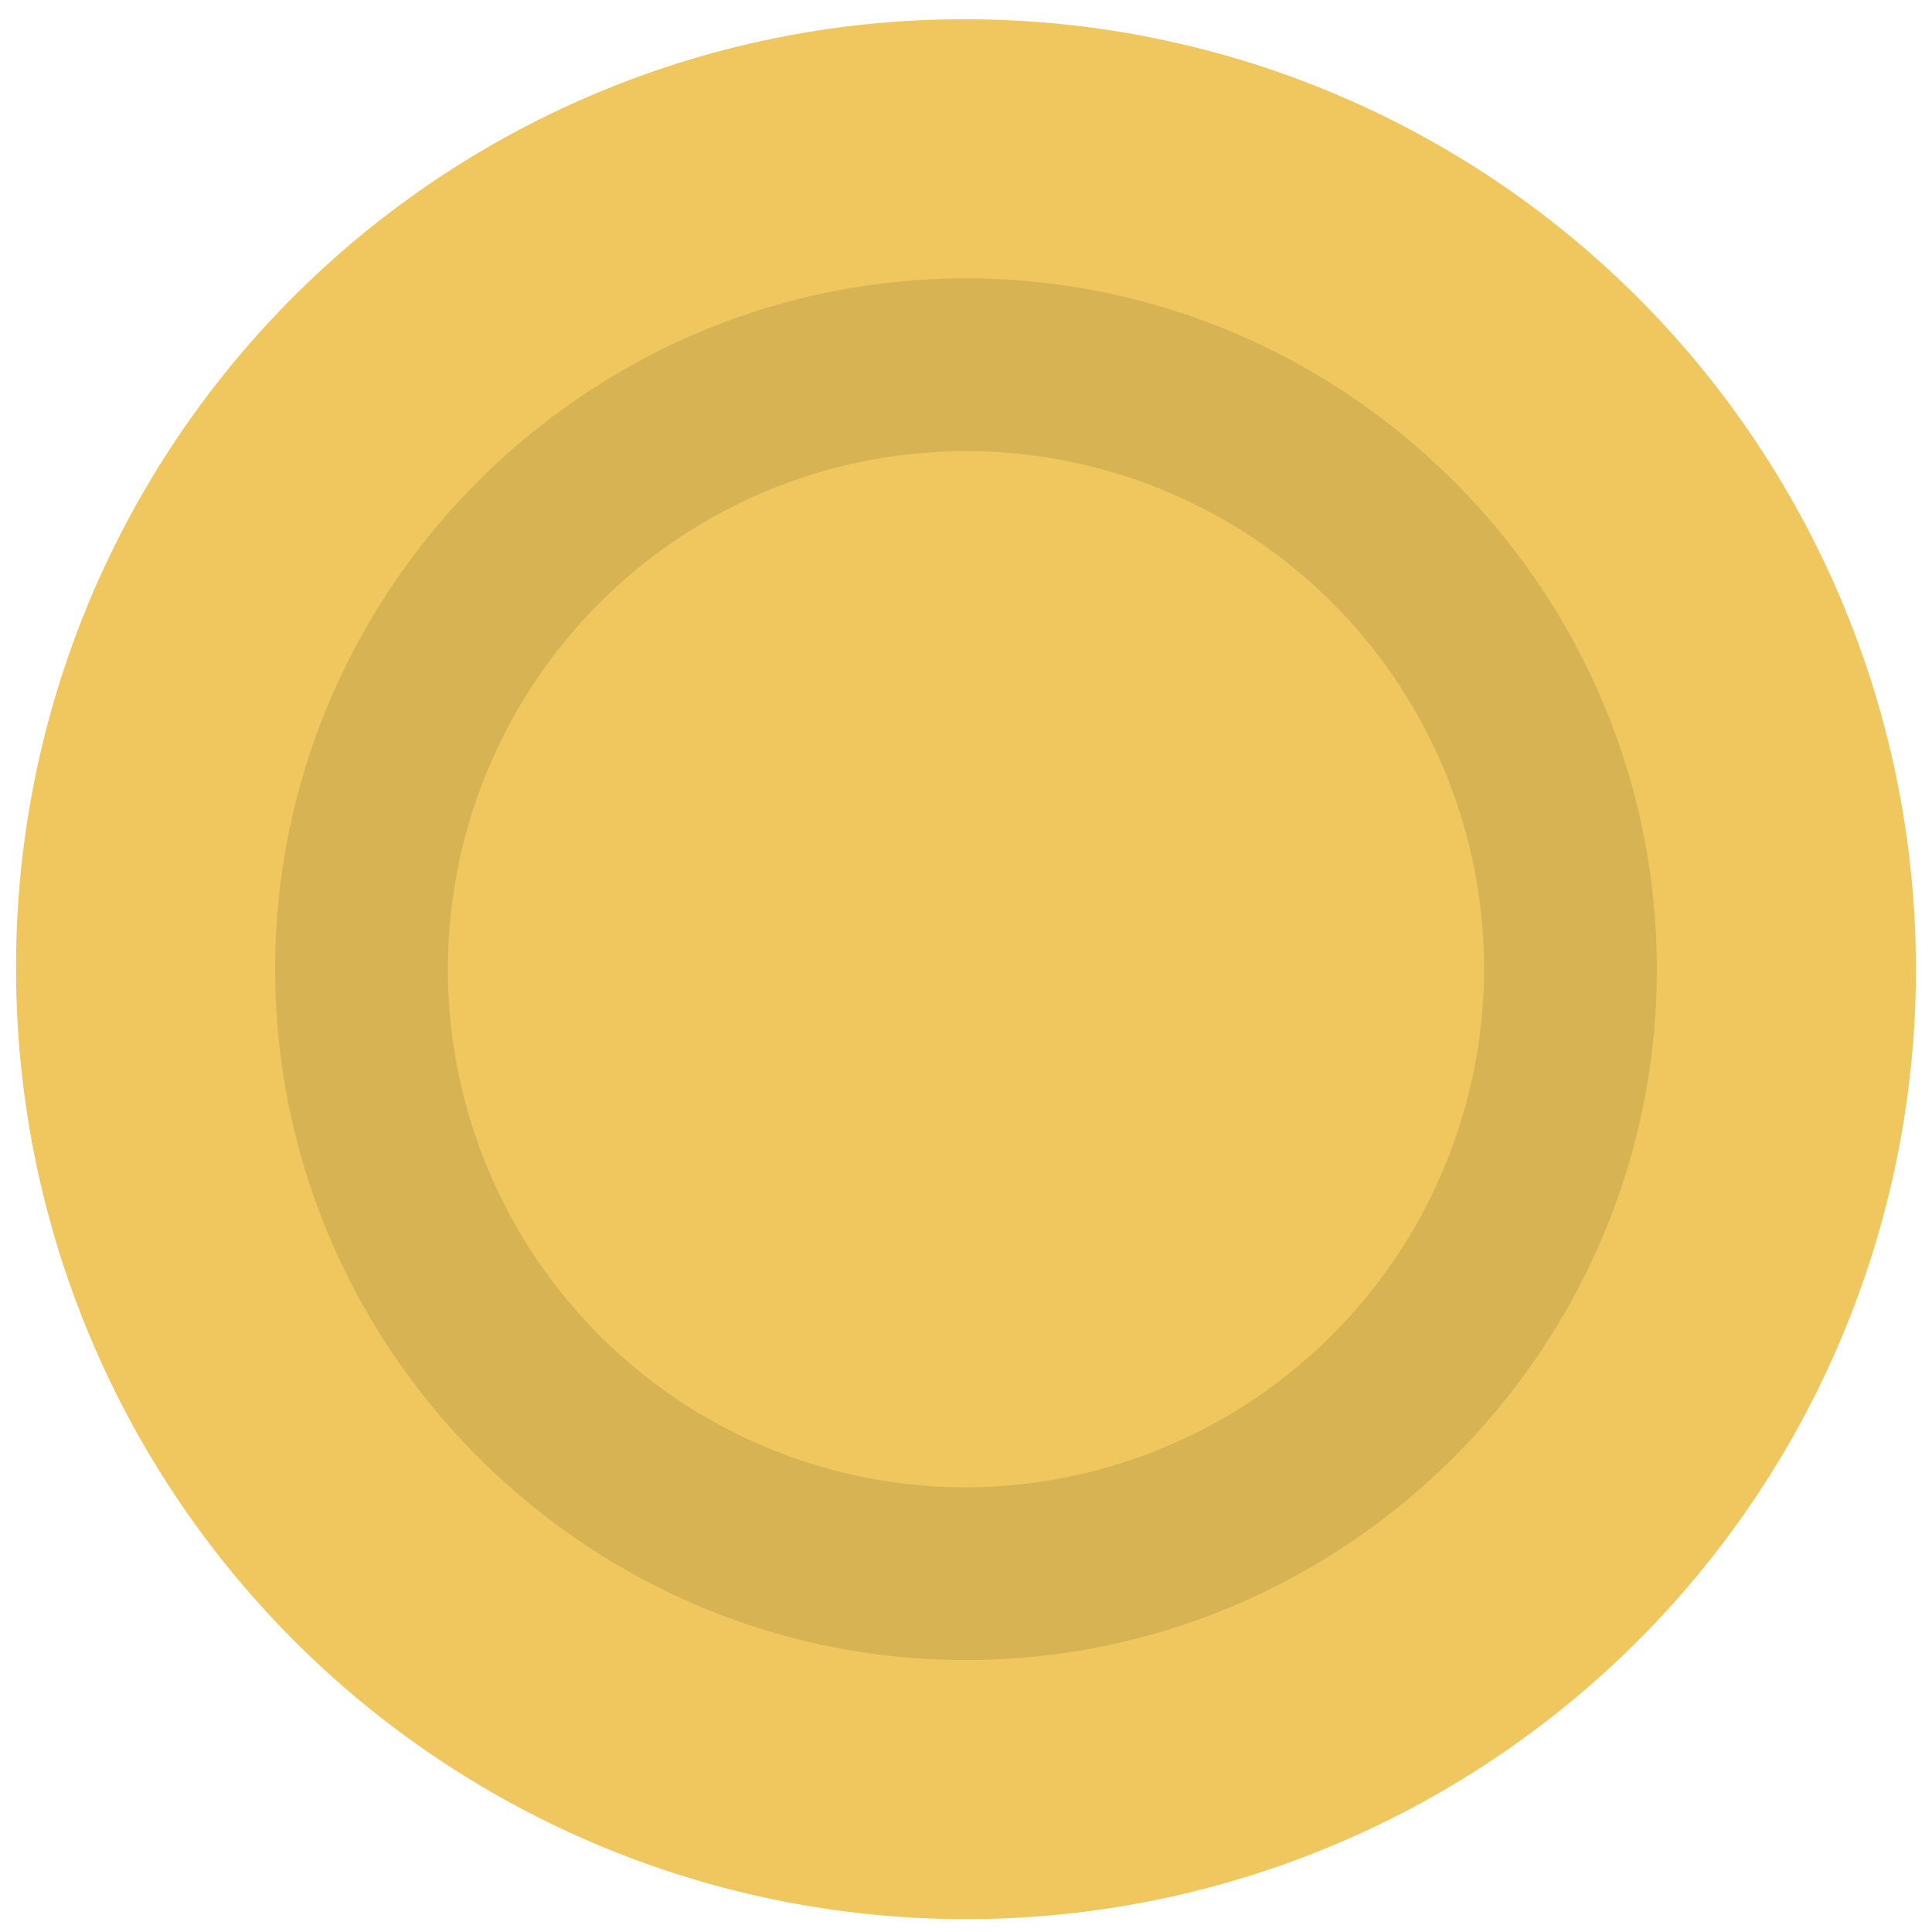 <?xml version="1.0" encoding="UTF-8"?><svg xmlns="http://www.w3.org/2000/svg" data-name="Layer 1" id="Layer_1" viewBox="0 0 300.44 300.44">
  <defs>
    <style>.cls-1{fill:#efc75e;}.cls-2{fill:#d7b354;}</style>
  </defs>
  <path class="cls-1" d="M150.22,3A147.72,147.72,0,1,1,2.5,150.72,147.29,147.29,0,0,1,150.22,3Z"/>
  <path class="cls-2" d="M150.22,43.29c-59.09,0-107.43,48.34-107.43,107.43S91.13,258.15,150.22,258.15s107.43-48.34,107.43-107.43S209.31,43.29,150.22,43.29Zm0,188a80.57,80.57,0,1,1,80.57-80.57A80.8,80.8,0,0,1,150.22,231.29Z"/>
</svg>
